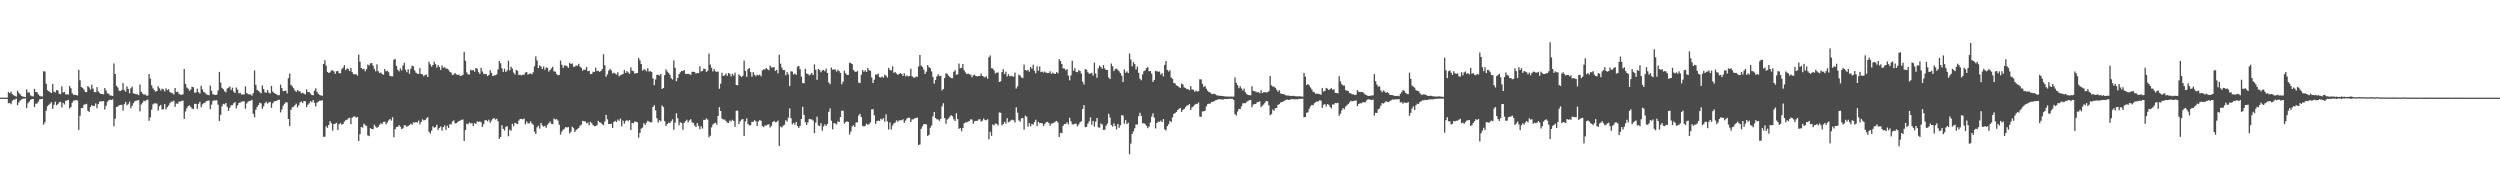 <?xml version="1.0" encoding="UTF-8"?>
<svg xmlns="http://www.w3.org/2000/svg" width="1920" height="150">
  <path d="M0 74.997h1v1.000H0zM1 74.996h1v1.000H1zM2 74.996h1v1.000H2zM3 74.996h1v1.000H3zM4 74.996h1v1.000H4zM5 74.997h1v1.000H5zM6 70.547h1v8.751H6zM7 71.615h1v7.460H7zM8 70.383h1v9.717H8zM9 72.313h1v5.037H9zM10 73.220h1v3.399H10zM11 73.586h1v2.867H11zM12 74.258h1v1.490H12zM13 69.687h1v11.041H13zM14 71.268h1v7.392H14zM15 72.458h1v4.800H15zM16 73.638h1v2.753H16zM17 74.139h1v1.712H17zM18 74.348h1v1.353H18zM19 74.546h1v1.012H19zM20 68.733h1v14.170H20zM21 71.042h1v8.284H21zM22 70.968h1v7.124H22zM23 73.194h1v3.435H23zM24 73.956h1v2.091H24zM25 74.035h1v1.922H25zM26 68.199h1v14.017H26zM27 70.631h1v9.034H27zM28 70.831h1v8.644H28zM29 72.434h1v5.644H29zM30 73.582h1v2.752H30zM31 74.046h1v1.976H31zM32 74.083h1v1.815H32zM33 54.790h1v40.959H33zM34 54.891h1v39.034H34zM35 64.232h1v20.774H35zM36 69.296h1v12.242H36zM37 70.038h1v10.429H37zM38 70.802h1v8.749H38zM39 71.448h1v7.060H39zM40 64.569h1v19.045H40zM41 70.411h1v10.052H41zM42 70.958h1v7.179H42zM43 69.191h1v11.591H43zM44 69.505h1v10.540H44zM45 72.004h1v6.520H45zM46 72.407h1v5.750H46zM47 66.371h1v16.198H47zM48 71.023h1v7.992H48zM49 70.599h1v9.644H49zM50 72.549h1v4.851H50zM51 72.343h1v4.743H51zM52 72.715h1v4.056H52zM53 66.044h1v17.267H53zM54 67.792h1v14.428H54zM55 71.694h1v7.175H55zM56 72.752h1v4.571H56zM57 72.822h1v4.374H57zM58 72.996h1v3.822H58zM59 73.395h1v3.789H59zM60 53.675h1v46.038H60zM61 61.647h1v27.286H61zM62 66.802h1v16.270H62zM63 67.462h1v15.323H63zM64 68.820h1v11.570H64zM65 70.609h1v9.558H65zM66 70.751h1v9.043H66zM67 66.114h1v18.918H67zM68 67.120h1v18.837H68zM69 68.749h1v13.426H69zM70 65.014h1v15.698H70zM71 68.055h1v13.529H71zM72 70.713h1v10.642H72zM73 70.825h1v8.566H73zM74 66.907h1v16.264H74zM75 70.183h1v9.726H75zM76 71.335h1v6.728H76zM77 72.148h1v5.561H77zM78 72.260h1v5.690H78zM79 72.460h1v5.122H79zM80 67.556h1v16.636H80zM81 69.503h1v11.775H81zM82 71.677h1v6.482H82zM83 71.982h1v5.100H83zM84 73.273h1v3.220H84zM85 73.364h1v3.417H85zM86 73.713h1v2.626H86zM87 48.706h1v48.311H87zM88 56.843h1v34.321H88zM89 65.848h1v16.343H89zM90 67.215h1v14.568H90zM91 69.643h1v11.258H91zM92 69.961h1v10.566H92zM93 69.161h1v11.387H93zM94 63.782h1v21.194H94zM95 69.311h1v10.734H95zM96 70.398h1v7.849H96zM97 66.239h1v14.651H97zM98 68.313h1v11.719H98zM99 71.617h1v6.391H99zM100 67.856h1v15.286H100zM101 66.498h1v14.776H101zM102 71.739h1v7.587H102zM103 71.989h1v5.846H103zM104 72.330h1v5.051H104zM105 72.389h1v4.740H105zM106 73.097h1v3.799H106zM107 64.922h1v20.623H107zM108 70.506h1v9.705H108zM109 71.821h1v7.091H109zM110 72.689h1v4.618H110zM111 72.463h1v5.298H111zM112 73.422h1v3.363H112zM113 73.389h1v3.071H113zM114 56.818h1v35.978H114zM115 60.384h1v29.712H115zM116 65.505h1v18.722H116zM117 67.835h1v12.328H117zM118 69.281h1v10.143H118zM119 70.358h1v9.015H119zM120 69.886h1v9.707H120zM121 66.225h1v18.714H121zM122 67.825h1v13.718H122zM123 69.528h1v11.027H123zM124 68.119h1v16.022H124zM125 68.596h1v15.261H125zM126 70.181h1v9.745H126zM127 67.781h1v16.138H127zM128 69.232h1v13.091H128zM129 68.509h1v12.604H129zM130 70.723h1v8.604H130zM131 71.240h1v6.858H131zM132 71.618h1v6.429H132zM133 72.566h1v4.798H133zM134 67.511h1v14.560H134zM135 70.712h1v8.808H135zM136 70.417h1v9.294H136zM137 71.975h1v6.040H137zM138 72.689h1v5.340H138zM139 72.770h1v4.681H139zM140 72.446h1v4.890H140zM141 52.961h1v38.359H141zM142 64.479h1v21.188H142zM143 67.162h1v15.944H143zM144 68.109h1v13.405H144zM145 69.760h1v11.083H145zM146 68.761h1v13.275H146zM147 66.602h1v16.728H147zM148 67.008h1v16.829H148zM149 71.146h1v8.645H149zM150 71.073h1v8.674H150zM151 68.039h1v15.497H151zM152 70.694h1v9.079H152zM153 71.872h1v6.335H153zM154 65.800h1v16.515H154zM155 68.613h1v11.579H155zM156 70.625h1v8.655H156zM157 71.190h1v7.689H157zM158 72.438h1v5.156H158zM159 72.857h1v4.575H159zM160 73.094h1v4.049H160zM161 65.692h1v18.146H161zM162 69.610h1v10.782H162zM163 72.302h1v5.182H163zM164 72.751h1v4.282H164zM165 72.941h1v4.276H165zM166 72.632h1v4.359H166zM167 69.408h1v10.958H167zM168 55.210h1v37.738H168zM169 63.382h1v24.845H169zM170 67.431h1v14.250H170zM171 68.474h1v11.301H171zM172 70.100h1v10.101H172zM173 70.926h1v8.158H173zM174 67.994h1v14.052H174zM175 67.320h1v17.897H175zM176 66.375h1v16.477H176zM177 69.085h1v11.819H177zM178 67.353h1v13.413H178zM179 70.330h1v8.891H179zM180 71.442h1v6.926H180zM181 67.151h1v16.162H181zM182 68.775h1v12.234H182zM183 71.697h1v7.381H183zM184 71.277h1v7.473H184zM185 72.639h1v5.441H185zM186 72.431h1v5.428H186zM187 72.596h1v5.151H187zM188 66.343h1v17.126H188zM189 71.413h1v8.058H189zM190 72.222h1v5.899H190zM191 72.539h1v4.979H191zM192 72.426h1v4.929H192zM193 73.467h1v3.245H193zM194 71.509h1v15.841H194zM195 54.107h1v35.939H195zM196 65.156h1v19.130H196zM197 69.192h1v12.979H197zM198 69.699h1v10.919H198zM199 70.825h1v8.051H199zM200 71.662h1v7.736H200zM201 65.603h1v17.887H201zM202 68.317h1v13.324H202zM203 70.857h1v8.372H203zM204 71.199h1v6.952H204zM205 69.116h1v10.453H205zM206 71.146h1v7.555H206zM207 71.829h1v6.336H207zM208 65.946h1v16.859H208zM209 70.364h1v9.019H209zM210 71.395h1v6.577H210zM211 71.990h1v5.617H211zM212 72.427h1v4.997H212zM213 73.145h1v3.592H213zM214 73.051h1v3.558H214zM215 64.973h1v21.344H215zM216 67.639h1v16.475H216zM217 70.048h1v11.149H217zM218 69.776h1v9.963H218zM219 69.521h1v9.013H219zM220 71.738h1v6.932H220zM221 60.047h1v31.352H221zM222 56.492h1v40.313H222zM223 65.187h1v19.118H223zM224 66.354h1v16.066H224zM225 67.733h1v14.250H225zM226 69.469h1v11.333H226zM227 70.584h1v9.048H227zM228 69.154h1v13.296H228zM229 70.026h1v10.827H229zM230 70.322h1v8.258H230zM231 71.710h1v6.289H231zM232 71.213h1v7.831H232zM233 71.884h1v5.723H233zM234 72.478h1v5.323H234zM235 68.679h1v13.614H235zM236 70.697h1v9.695H236zM237 70.727h1v8.638H237zM238 71.817h1v5.897H238zM239 73.013h1v5.513H239zM240 73.178h1v3.604H240zM241 69.595h1v9.341H241zM242 67.793h1v14.049H242zM243 70.435h1v8.489H243zM244 72.113h1v5.896H244zM245 72.879h1v4.424H245zM246 73.326h1v4.051H246zM247 73.506h1v3.446H247zM248 49.121h1v55.945H248zM249 46.211h1v58.780H249zM250 50.356h1v46.604H250zM251 55.267h1v42.907H251zM252 56.060h1v39.918H252zM253 55.527h1v37.500H253zM254 54.005h1v40.690H254zM255 54.041h1v46.282H255zM256 54.836h1v40.435H256zM257 56.617h1v38.341H257zM258 54.716h1v39.597H258zM259 54.468h1v45.386H259zM260 56.219h1v39.203H260zM261 56.285h1v38.217H261zM262 53.107h1v42.679H262zM263 51.902h1v43.347H263zM264 50.076h1v43.356H264zM265 53.861h1v38.521H265zM266 52.576h1v39.416H266zM267 52.811h1v38.096H267zM268 54.599h1v35.879H268zM269 52.205h1v43.139H269zM270 55.400h1v34.958H270zM271 56.869h1v32.658H271zM272 57.191h1v32.254H272zM273 56.858h1v33.546H273zM274 58.075h1v31.768H274zM275 41.958h1v66.404H275zM276 47.337h1v55.677H276zM277 52.203h1v45.218H277zM278 53.141h1v44.902H278zM279 52.808h1v42.148H279zM280 54.712h1v41.466H280zM281 53.162h1v43.491H281zM282 49.548h1v54.482H282zM283 50.278h1v54.293H283zM284 48.622h1v49.798H284zM285 48.460h1v50.615H285zM286 50.335h1v48.930H286zM287 52.935h1v42.872H287zM288 54.782h1v42.317H288zM289 49.393h1v48.821H289zM290 54.704h1v42.749H290zM291 56.180h1v39.703H291zM292 55.580h1v39.087H292zM293 56.889h1v38.449H293zM294 57.391h1v36.292H294zM295 52.939h1v40.548H295zM296 54.763h1v40.691H296zM297 54.308h1v39.785H297zM298 55.432h1v37.033H298zM299 58.187h1v33.219H299zM300 58.585h1v34.046H300zM301 58.646h1v31.343H301zM302 45.881h1v59.503H302zM303 45.277h1v53.890H303zM304 50.609h1v46.959H304zM305 53.538h1v43.804H305zM306 54.783h1v41.324H306zM307 52.510h1v44.821H307zM308 54.136h1v44.979H308zM309 50.319h1v48.261H309zM310 48.187h1v48.038H310zM311 53.443h1v42.844H311zM312 55.504h1v41.923H312zM313 53.254h1v43.449H313zM314 56.676h1v39.361H314zM315 52.826h1v42.218H315zM316 50.329h1v45.492H316zM317 50.985h1v43.019H317zM318 54.093h1v40.056H318zM319 55.837h1v37.842H319zM320 56.519h1v37.697H320zM321 56.825h1v35.819H321zM322 52.391h1v43.172H322zM323 56.845h1v36.856H323zM324 57.084h1v34.560H324zM325 58.588h1v33.863H325zM326 57.447h1v34.746H326zM327 57.290h1v33.641H327zM328 59.142h1v30.878H328zM329 47.397h1v53.840H329zM330 49.441h1v53.182H330zM331 51.190h1v49.137H331zM332 49.923h1v47.105H332zM333 47.371h1v50.724H333zM334 49.275h1v48.320H334zM335 51.944h1v43.830H335zM336 49.991h1v49.801H336zM337 51.388h1v46.806H337zM338 53.724h1v43.384H338zM339 50.256h1v50.102H339zM340 52.019h1v45.576H340zM341 51.627h1v44.695H341zM342 52.617h1v47.130H342zM343 52.723h1v43.766H343zM344 53.617h1v44.623H344zM345 55.135h1v40.292H345zM346 55.772h1v39.791H346zM347 57.590h1v35.763H347zM348 57.144h1v35.332H348zM349 56.002h1v38.791H349zM350 57.116h1v37.463H350zM351 57.551h1v36.242H351zM352 57.263h1v35.608H352zM353 58.437h1v34.174H353zM354 58.090h1v33.955H354zM355 57.522h1v34.225H355zM356 39.823h1v68.443H356zM357 46.688h1v53.131H357zM358 55.664h1v39.299H358zM359 57.107h1v38.266H359zM360 57.194h1v36.862H360zM361 53.648h1v41.135H361zM362 54.173h1v40.418H362zM363 53.783h1v43.102H363zM364 55.101h1v39.466H364zM365 52.157h1v43.079H365zM366 52.804h1v40.458H366zM367 55.374h1v38.228H367zM368 56.763h1v36.481H368zM369 52.054h1v41.845H369zM370 54.909h1v42.582H370zM371 56.686h1v38.623H371zM372 56.934h1v35.413H372zM373 56.930h1v35.424H373zM374 58.375h1v34.802H374zM375 57.537h1v34.392H375zM376 53.853h1v40.531H376zM377 56.030h1v36.582H377zM378 58.408h1v32.844H378zM379 57.897h1v32.786H379zM380 57.776h1v34.066H380zM381 57.119h1v34.116H381zM382 53.297h1v39.895H382zM383 46.917h1v59.623H383zM384 48.648h1v56.525H384zM385 52.500h1v43.699H385zM386 55.172h1v43.772H386zM387 52.765h1v47.479H387zM388 55.371h1v42.085H388zM389 54.178h1v42.691H389zM390 46.661h1v57.969H390zM391 54.005h1v45.584H391zM392 51.203h1v49.221H392zM393 52.635h1v42.420H393zM394 55.779h1v41.163H394zM395 57.262h1v37.030H395zM396 53.737h1v41.122H396zM397 54.363h1v40.905H397zM398 57.567h1v35.007H398zM399 57.377h1v34.028H399zM400 57.921h1v33.427H400zM401 57.357h1v34.331H401zM402 57.402h1v33.606H402zM403 55.791h1v39.700H403zM404 55.289h1v38.031H404zM405 57.295h1v37.463H405zM406 56.698h1v38.036H406zM407 56.417h1v36.797H407zM408 57.049h1v37.707H408zM409 55.476h1v40.358H409zM410 50.965h1v50.148H410zM411 43.340h1v59.568H411zM412 46.488h1v51.278H412zM413 52.271h1v44.307H413zM414 50.225h1v48.543H414zM415 51.073h1v43.292H415zM416 53.025h1v43.280H416zM417 51.075h1v46.134H417zM418 53.559h1v43.120H418zM419 51.738h1v46.439H419zM420 52.142h1v43.630H420zM421 54.989h1v39.702H421zM422 53.827h1v39.482H422zM423 52.464h1v42.611H423zM424 51.244h1v44.128H424zM425 54.810h1v36.181H425zM426 55.015h1v36.827H426zM427 56.875h1v34.598H427zM428 57.824h1v34.753H428zM429 57.571h1v38.215H429zM430 46.544h1v56.841H430zM431 49.722h1v51.338H431zM432 52.183h1v47.500H432zM433 50.202h1v48.633H433zM434 50.367h1v47.221H434zM435 50.853h1v47.096H435zM436 52.060h1v45.532H436zM437 48.301h1v54.087H437zM438 49.217h1v51.929H438zM439 48.673h1v48.607H439zM440 51.307h1v47.141H440zM441 51.111h1v50.264H441zM442 50.253h1v49.683H442zM443 50.560h1v48.436H443zM444 49.023h1v49.209H444zM445 51.224h1v45.268H445zM446 52.065h1v43.732H446zM447 54.270h1v38.571H447zM448 53.401h1v39.757H448zM449 53.617h1v39.603H449zM450 51.366h1v43.343H450zM451 54.672h1v39.433H451zM452 54.396h1v41.790H452zM453 56.923h1v36.618H453zM454 56.706h1v37.989H454zM455 55.088h1v41.002H455zM456 55.363h1v41.497H456zM457 51.959h1v44.892H457zM458 54.562h1v41.584H458zM459 54.355h1v38.414H459zM460 55.251h1v38.712H460zM461 54.480h1v39.791H461zM462 53.152h1v42.250H462zM463 41.640h1v54.499H463zM464 50.143h1v43.149H464zM465 58.877h1v29.349H465zM466 57.163h1v34.494H466zM467 54.227h1v41.010H467zM468 52.915h1v42.373H468zM469 54.062h1v40.990H469zM470 56.379h1v41.891H470zM471 55.861h1v37.793H471zM472 56.509h1v36.328H472zM473 57.237h1v36.483H473zM474 55.516h1v36.346H474zM475 58.584h1v34.231H475zM476 57.779h1v33.320H476zM477 57.287h1v39.786H477zM478 56.778h1v35.850H478zM479 53.822h1v41.190H479zM480 56.000h1v37.096H480zM481 54.566h1v37.518H481zM482 55.660h1v37.516H482zM483 56.731h1v35.424H483zM484 51.717h1v48.102H484zM485 54.222h1v40.125H485zM486 54.696h1v39.984H486zM487 56.504h1v36.818H487zM488 56.194h1v37.233H488zM489 56.066h1v37.865H489zM490 44.515h1v61.210H490zM491 46.317h1v55.708H491zM492 49.136h1v49.642H492zM493 54.253h1v43.742H493zM494 53.206h1v41.395H494zM495 53.556h1v42.375H495zM496 54.783h1v39.496H496zM497 52.355h1v40.434H497zM498 54.921h1v38.501H498zM499 54.623h1v39.280H499zM500 55.343h1v38.544H500zM501 60.226h1v21.947H501zM502 65.377h1v15.430H502zM503 61.040h1v23.714H503zM504 57.550h1v33.288H504zM505 57.379h1v36.658H505zM506 58.057h1v34.241H506zM507 56.747h1v36.449H507zM508 68.277h1v12.741H508zM509 67.566h1v14.647H509zM510 57.680h1v35.393H510zM511 53.244h1v43.449H511zM512 54.950h1v40.358H512zM513 55.912h1v38.269H513zM514 57.362h1v37.158H514zM515 60.046h1v33.072H515zM516 61.064h1v30.596H516zM517 46.325h1v53.337H517zM518 52.065h1v42.205H518zM519 62.354h1v24.661H519zM520 59.949h1v30.863H520zM521 56.909h1v39.319H521zM522 55.477h1v38.353H522zM523 54.384h1v40.034H523zM524 54.627h1v45.051H524zM525 53.776h1v40.529H525zM526 56.663h1v36.474H526zM527 56.807h1v35.166H527zM528 56.636h1v37.398H528zM529 56.974h1v35.519H529zM530 57.481h1v34.052H530zM531 55.128h1v38.835H531zM532 55.129h1v39.287H532zM533 55.226h1v41.055H533zM534 56.521h1v41.041H534zM535 56.080h1v38.472H535zM536 56.219h1v40.406H536zM537 50.882h1v48.375H537zM538 54.836h1v42.160H538zM539 54.476h1v44.251H539zM540 52.625h1v39.457H540zM541 52.972h1v39.129H541zM542 55.181h1v35.732H542zM543 54.357h1v37.466H543zM544 41.175h1v64.235H544zM545 49.625h1v54.545H545zM546 52.048h1v45.803H546zM547 54.830h1v40.849H547zM548 53.068h1v41.701H548zM549 54.785h1v39.472H549zM550 55.208h1v40.466H550zM551 54.933h1v34.133H551zM552 68.146h1v14.137H552zM553 64.326h1v20.912H553zM554 55.867h1v35.204H554zM555 58.321h1v33.482H555zM556 57.905h1v33.970H556zM557 56.550h1v36.276H557zM558 58.252h1v35.967H558zM559 56.084h1v38.316H559zM560 56.649h1v35.847H560zM561 58.740h1v34.626H561zM562 56.694h1v35.326H562zM563 58.055h1v34.919H563zM564 55.825h1v41.561H564zM565 65.283h1v19.737H565zM566 65.480h1v19.445H566zM567 57.163h1v38.006H567zM568 58.203h1v34.966H568zM569 59.204h1v32.683H569zM570 58.176h1v33.286H570zM571 46.561h1v57.929H571zM572 54.417h1v38.878H572zM573 59.002h1v31.947H573zM574 53.154h1v42.152H574zM575 52.264h1v44.170H575zM576 55.413h1v40.645H576zM577 58.904h1v34.707H577zM578 55.365h1v38.255H578zM579 57.451h1v34.883H579zM580 58.567h1v34.642H580zM581 57.389h1v39.359H581zM582 57.869h1v35.398H582zM583 57.276h1v34.988H583zM584 58.620h1v34.084H584zM585 54.050h1v42.791H585zM586 53.314h1v44.301H586zM587 53.426h1v42.881H587zM588 52.247h1v44.186H588zM589 53.198h1v42.525H589zM590 53.930h1v41.527H590zM591 50.393h1v47.557H591zM592 51.835h1v44.808H592zM593 51.743h1v41.987H593zM594 51.537h1v41.297H594zM595 54.427h1v39.559H595zM596 53.586h1v40.042H596zM597 56.353h1v36.261H597zM598 42.110h1v69.963H598zM599 48.857h1v48.307H599zM600 51.897h1v46.034H600zM601 53.763h1v42.745H601zM602 53.831h1v41.945H602zM603 57.856h1v34.463H603zM604 55.398h1v38.013H604zM605 57.149h1v33.236H605zM606 66.162h1v17.096H606zM607 54.741h1v36.021H607zM608 54.987h1v40.536H608zM609 57.198h1v37.187H609zM610 56.399h1v39.284H610zM611 57.479h1v36.183H611zM612 51.144h1v45.719H612zM613 50.679h1v47.687H613zM614 53.219h1v43.458H614zM615 58.905h1v32.430H615zM616 63.813h1v18.215H616zM617 64.022h1v24.184H617zM618 52.771h1v41.003H618zM619 56.488h1v39.466H619zM620 56.757h1v37.235H620zM621 57.956h1v33.372H621zM622 57.116h1v34.437H622zM623 56.066h1v35.661H623zM624 57.688h1v34.931H624zM625 49.462h1v52.783H625zM626 53.611h1v40.592H626zM627 61.296h1v28.297H627zM628 52.931h1v43.384H628zM629 53.833h1v43.040H629zM630 55.507h1v39.119H630zM631 54.042h1v46.372H631zM632 53.733h1v43.318H632zM633 54.709h1v40.769H633zM634 52.697h1v44.019H634zM635 56.020h1v39.111H635zM636 63.261h1v22.653H636zM637 64.651h1v18.621H637zM638 51.925h1v40.799H638zM639 53.502h1v45.838H639zM640 53.270h1v41.224H640zM641 53.411h1v41.473H641zM642 54.984h1v40.596H642zM643 53.557h1v39.660H643zM644 54.627h1v39.049H644zM645 55.940h1v33.902H645zM646 64.769h1v20.202H646zM647 62.742h1v22.341H647zM648 54.285h1v40.659H648zM649 56.324h1v37.408H649zM650 57.567h1v35.583H650zM651 57.570h1v36.073H651zM652 48.104h1v55.213H652zM653 48.530h1v52.461H653zM654 49.213h1v47.820H654zM655 53.780h1v42.389H655zM656 54.954h1v42.579H656zM657 55.276h1v38.851H657zM658 54.352h1v39.582H658zM659 63.447h1v25.305H659zM660 63.830h1v23.639H660zM661 57.381h1v32.585H661zM662 53.753h1v42.841H662zM663 55.148h1v42.070H663zM664 53.939h1v42.689H664zM665 55.283h1v39.670H665zM666 52.194h1v43.543H666zM667 53.844h1v41.617H667zM668 54.418h1v39.642H668zM669 59.511h1v24.512H669zM670 63.746h1v20.061H670zM671 61.210h1v27.360H671zM672 57.210h1v37.925H672zM673 57.319h1v35.685H673zM674 56.589h1v35.989H674zM675 59.225h1v33.756H675zM676 59.530h1v31.645H676zM677 58.762h1v33.094H677zM678 59.614h1v31.123H678zM679 57.339h1v36.161H679zM680 58.162h1v29.714H680zM681 59.563h1v33.602H681zM682 52.064h1v47.442H682zM683 53.661h1v40.334H683zM684 54.124h1v45.318H684zM685 50.909h1v45.475H685zM686 55.920h1v38.799H686zM687 55.231h1v38.989H687zM688 56.475h1v35.921H688zM689 57.400h1v36.123H689zM690 56.905h1v35.557H690zM691 56.018h1v36.321H691zM692 56.817h1v35.533H692zM693 58.332h1v33.270H693zM694 56.330h1v38.024H694zM695 58.688h1v33.901H695zM696 57.787h1v33.249H696zM697 58.803h1v31.612H697zM698 58.363h1v32.098H698zM699 52.807h1v40.890H699zM700 58.544h1v33.170H700zM701 59.434h1v32.220H701zM702 59.644h1v31.306H702zM703 58.810h1v31.799H703zM704 58.970h1v31.338H704zM705 51.028h1v60.357H705zM706 42.192h1v68.693H706zM707 50.366h1v48.550H707zM708 51.413h1v45.591H708zM709 53.525h1v41.736H709zM710 56.762h1v38.449H710zM711 55.011h1v40.631H711zM712 50.028h1v54.439H712zM713 51.590h1v51.963H713zM714 52.360h1v45.695H714zM715 54.846h1v41.501H715zM716 59.193h1v30.181H716zM717 64.271h1v21.747H717zM718 61.381h1v29.257H718zM719 58.731h1v32.939H719zM720 57.027h1v34.746H720zM721 58.396h1v34.372H721zM722 58.107h1v33.111H722zM723 69.428h1v12.286H723zM724 68.354h1v10.943H724zM725 59.935h1v30.805H725zM726 56.333h1v38.740H726zM727 56.754h1v35.053H727zM728 58.075h1v32.885H728zM729 59.155h1v30.444H729zM730 60.018h1v28.402H730zM731 60.065h1v29.280H731zM732 55.157h1v36.427H732zM733 53.890h1v39.044H733zM734 57.337h1v29.611H734zM735 57.195h1v34.299H735zM736 48.771h1v50.157H736zM737 52.380h1v46.012H737zM738 52.143h1v48.661H738zM739 49.155h1v49.158H739zM740 53.950h1v40.830H740zM741 55.581h1v38.414H741zM742 56.927h1v37.089H742zM743 56.457h1v36.974H743zM744 57.029h1v35.848H744zM745 57.389h1v34.282H745zM746 59.300h1v32.558H746zM747 57.875h1v37.183H747zM748 57.349h1v35.844H748zM749 58.387h1v34.340H749zM750 58.743h1v34.206H750zM751 58.328h1v33.479H751zM752 58.317h1v33.232H752zM753 56.447h1v36.967H753zM754 58.371h1v34.344H754zM755 58.875h1v32.158H755zM756 59.451h1v32.806H756zM757 58.555h1v33.820H757zM758 60.356h1v31.201H758zM759 44.014h1v63.006H759zM760 42.610h1v58.591H760zM761 52.352h1v51.930H761zM762 52.561h1v43.020H762zM763 54.136h1v42.056H763zM764 56.437h1v38.436H764zM765 55.695h1v39.483H765zM766 55.698h1v40.665H766zM767 62.992h1v23.357H767zM768 62.505h1v24.057H768zM769 55.356h1v40.854H769zM770 53.137h1v42.060H770zM771 56.838h1v36.715H771zM772 55.028h1v39.878H772zM773 58.708h1v32.050H773zM774 57.056h1v36.848H774zM775 58.547h1v34.807H775zM776 58.216h1v34.187H776zM777 58.645h1v33.240H777zM778 58.754h1v33.617H778zM779 55.698h1v38.357H779zM780 67.933h1v14.510H780zM781 66.286h1v20.284H781zM782 57.358h1v35.108H782zM783 58.046h1v35.364H783zM784 59.488h1v31.330H784zM785 59.966h1v30.704H785zM786 49.589h1v50.014H786zM787 53.770h1v35.040H787zM788 54.259h1v35.403H788zM789 53.678h1v43.666H789zM790 55.096h1v39.452H790zM791 51.418h1v45.664H791zM792 52.721h1v42.423H792zM793 49.706h1v46.053H793zM794 54.376h1v39.441H794zM795 56.246h1v35.700H795zM796 50.915h1v45.932H796zM797 54.250h1v39.318H797zM798 51.045h1v43.577H798zM799 55.404h1v39.069H799zM800 55.045h1v39.713H800zM801 55.694h1v41.009H801zM802 54.942h1v40.131H802zM803 55.810h1v38.038H803zM804 56.148h1v37.429H804zM805 55.999h1v38.491H805zM806 54.712h1v41.972H806zM807 56.725h1v38.186H807zM808 55.731h1v39.051H808zM809 56.574h1v37.572H809zM810 56.856h1v36.562H810zM811 55.403h1v37.497H811zM812 56.256h1v37.796H812zM813 45.444h1v59.702H813zM814 46.924h1v55.060H814zM815 49.145h1v53.212H815zM816 52.510h1v44.110H816zM817 52.564h1v42.655H817zM818 54.002h1v41.155H818zM819 53.066h1v40.856H819zM820 58.076h1v37.476H820zM821 61.620h1v28.846H821zM822 57.895h1v35.273H822zM823 46.622h1v48.940H823zM824 54.303h1v41.285H824zM825 52.312h1v42.751H825zM826 55.214h1v39.765H826zM827 55.389h1v41.673H827zM828 53.928h1v41.663H828zM829 54.502h1v39.394H829zM830 56.531h1v36.625H830zM831 62.730h1v20.942H831zM832 64.929h1v15.791H832zM833 53.046h1v44.638H833zM834 53.611h1v43.869H834zM835 55.434h1v39.495H835zM836 56.641h1v36.612H836zM837 56.472h1v33.618H837zM838 55.907h1v39.913H838zM839 58.011h1v34.844H839zM840 48.024h1v49.202H840zM841 56.458h1v36.994H841zM842 59.694h1v30.931H842zM843 52.513h1v45.254H843zM844 50.343h1v47.772H844zM845 51.460h1v43.381H845zM846 52.766h1v42.831H846zM847 49.982h1v49.818H847zM848 52.539h1v47.074H848zM849 53.776h1v42.786H849zM850 53.705h1v41.200H850zM851 59.518h1v27.893H851zM852 60.744h1v29.504H852zM853 48.804h1v47.321H853zM854 50.913h1v46.239H854zM855 54.585h1v40.181H855zM856 53.022h1v43.684H856zM857 52.669h1v46.727H857zM858 53.652h1v41.583H858zM859 54.773h1v43.376H859zM860 56.188h1v40.008H860zM861 58.124h1v30.303H861zM862 63.040h1v25.709H862zM863 53.361h1v41.623H863zM864 55.848h1v36.408H864zM865 54.833h1v40.522H865zM866 56.140h1v38.111H866zM867 41.084h1v77.413H867zM868 45.693h1v64.582H868zM869 50.906h1v51.966H869zM870 47.692h1v53.262H870zM871 49.221h1v49.272H871zM872 53.345h1v42.171H872zM873 51.120h1v44.568H873zM874 55.930h1v33.291H874zM875 60.439h1v26.135H875zM876 61.577h1v27.409H876zM877 57.140h1v37.695H877zM878 54.705h1v39.864H878zM879 54.064h1v41.271H879zM880 52.305h1v44.302H880zM881 51.556h1v46.916H881zM882 54.751h1v42.405H882zM883 54.504h1v39.626H883zM884 56.560h1v32.967H884zM885 62.907h1v24.143H885zM886 61.388h1v28.987H886zM887 54.448h1v44.189H887zM888 54.749h1v39.736H888zM889 55.073h1v38.310H889zM890 54.937h1v38.607H890zM891 57.215h1v35.454H891zM892 56.289h1v37.532H892zM893 58.674h1v32.791H893zM894 49.831h1v49.445H894zM895 46.824h1v53.349H895zM896 53.706h1v43.146H896zM897 54.862h1v40.564H897zM898 53.909h1v38.960H898zM899 59.553h1v34.248H899zM900 60.562h1v29.644H900zM901 63.627h1v23.856H901zM902 64.093h1v22.772H902zM903 65.585h1v20.456H903zM904 66.026h1v18.456H904zM905 66.954h1v16.670H905zM906 67.482h1v15.414H906zM907 64.132h1v21.810H907zM908 64.881h1v19.458H908zM909 67.138h1v16.605H909zM910 67.564h1v14.710H910zM911 68.459h1v12.760H911zM912 68.425h1v12.308H912zM913 69.270h1v10.681H913zM914 66.109h1v18.315H914zM915 68.732h1v13.772H915zM916 68.817h1v12.898H916zM917 70.384h1v10.132H917zM918 69.587h1v10.174H918zM919 70.356h1v9.364H919zM920 69.979h1v8.670H920zM921 60.871h1v28.620H921zM922 61.047h1v28.744H922zM923 64.360h1v21.253H923zM924 66.821h1v18.624H924zM925 65.948h1v19.153H925zM926 68.125h1v13.629H926zM927 69.643h1v10.324H927zM928 70.718h1v8.925H928zM929 71.057h1v8.457H929zM930 72.019h1v6.252H930zM931 72.286h1v5.986H931zM932 71.862h1v5.791H932zM933 72.452h1v4.617H933zM934 73.272h1v3.514H934zM935 73.281h1v2.993H935zM936 73.646h1v2.577H936zM937 73.650h1v2.655H937zM938 73.700h1v2.617H938zM939 73.838h1v2.669H939zM940 74.000h1v2.006H940zM941 74.131h1v1.929H941zM942 74.163h1v1.815H942zM943 74.132h1v1.922H943zM944 74.186h1v1.518H944zM945 74.148h1v1.761H945zM946 74.219h1v1.592H946zM947 74.164h1v2.589H947zM948 59.514h1v28.213H948zM949 63.600h1v25.052H949zM950 65.502h1v20.143H950zM951 67.813h1v15.794H951zM952 66.206h1v17.613H952zM953 67.895h1v13.821H953zM954 69.529h1v9.951H954zM955 67.997h1v11.206H955zM956 70.835h1v8.412H956zM957 72.223h1v5.999H957zM958 72.959h1v4.537H958zM959 73.080h1v3.942H959zM960 73.227h1v3.510H960zM961 66.305h1v16.080H961zM962 69.767h1v10.578H962zM963 69.990h1v9.955H963zM964 70.382h1v9.441H964zM965 70.972h1v7.542H965zM966 70.701h1v7.641H966zM967 71.655h1v6.117H967zM968 69.373h1v12.971H968zM969 71.538h1v9.634H969zM970 70.820h1v9.441H970zM971 70.833h1v7.998H971zM972 71.033h1v6.530H972zM973 70.808h1v7.020H973zM974 70.088h1v10.854H974zM975 58.386h1v30.160H975zM976 65.540h1v22.136H976zM977 66.422h1v17.752H977zM978 66.549h1v18.566H978zM979 67.499h1v15.587H979zM980 68.932h1v13.937H980zM981 70.463h1v10.149H981zM982 69.283h1v10.679H982zM983 71.706h1v7.062H983zM984 72.127h1v6.237H984zM985 72.318h1v5.675H985zM986 72.573h1v4.855H986zM987 73.189h1v3.510H987zM988 73.351h1v3.042H988zM989 73.355h1v3.444H989zM990 73.574h1v2.944H990zM991 73.784h1v2.564H991zM992 73.677h1v2.373H992zM993 73.591h1v2.625H993zM994 73.823h1v2.540H994zM995 73.997h1v2.118H995zM996 73.986h1v2.362H996zM997 73.992h1v1.986H997zM998 73.921h1v2.026H998zM999 74.151h1v1.661H999zM1000 74.234h1v1.561H1000zM1001 56.025h1v34.062H1001zM1002 58.847h1v31.023H1002zM1003 65.322h1v21.238H1003zM1004 64.404h1v21.882H1004zM1005 65.611h1v17.933H1005zM1006 67.201h1v14.532H1006zM1007 68.656h1v11.933H1007zM1008 70.510h1v10.330H1008zM1009 70.904h1v8.386H1009zM1010 72.215h1v6.201H1010zM1011 71.773h1v6.131H1011zM1012 72.109h1v5.775H1012zM1013 72.258h1v4.792H1013zM1014 72.790h1v4.490H1014zM1015 67.629h1v15.207H1015zM1016 70.299h1v10.213H1016zM1017 69.788h1v10.131H1017zM1018 67.465h1v14.391H1018zM1019 68.085h1v11.885H1019zM1020 69.146h1v11.274H1020zM1021 68.505h1v13.577H1021zM1022 67.624h1v15.675H1022zM1023 68.921h1v11.286H1023zM1024 68.599h1v11.697H1024zM1025 71.263h1v7.842H1025zM1026 71.407h1v7.875H1026zM1027 71.732h1v7.269H1027zM1028 58.501h1v30.411H1028zM1029 62.516h1v24.763H1029zM1030 64.681h1v20.075H1030zM1031 65.614h1v17.383H1031zM1032 65.706h1v18.142H1032zM1033 69.299h1v12.538H1033zM1034 69.508h1v11.326H1034zM1035 69.935h1v9.894H1035zM1036 71.475h1v7.131H1036zM1037 71.717h1v5.763H1037zM1038 72.446h1v5.357H1038zM1039 72.469h1v5.084H1039zM1040 73.033h1v4.289H1040zM1041 72.706h1v4.396H1041zM1042 69.220h1v12.204H1042zM1043 70.387h1v9.477H1043zM1044 70.747h1v8.535H1044zM1045 70.609h1v8.818H1045zM1046 70.713h1v7.850H1046zM1047 71.579h1v6.988H1047zM1048 72.623h1v5.895H1048zM1049 73.034h1v4.156H1049zM1050 73.605h1v2.664H1050zM1051 73.659h1v2.648H1051zM1052 73.518h1v3.013H1052zM1053 73.315h1v3.560H1053zM1054 73.235h1v3.277H1054zM1055 56.943h1v31.863H1055zM1056 62.324h1v24.294H1056zM1057 64.944h1v21.807H1057zM1058 66.560h1v17.381H1058zM1059 66.184h1v17.095H1059zM1060 69.399h1v11.721H1060zM1061 70.883h1v8.247H1061zM1062 69.544h1v9.950H1062zM1063 70.315h1v8.436H1063zM1064 71.349h1v6.444H1064zM1065 70.690h1v7.558H1065zM1066 71.663h1v6.786H1066zM1067 72.965h1v4.534H1067zM1068 72.946h1v4.022H1068zM1069 73.031h1v3.345H1069zM1070 73.471h1v3.054H1070zM1071 73.678h1v2.569H1071zM1072 73.738h1v2.605H1072zM1073 73.513h1v2.798H1073zM1074 73.944h1v2.153H1074zM1075 72.032h1v6.631H1075zM1076 70.798h1v7.733H1076zM1077 69.237h1v10.401H1077zM1078 69.719h1v8.923H1078zM1079 71.283h1v7.709H1079zM1080 72.024h1v7.042H1080zM1081 72.360h1v6.063H1081zM1082 55.739h1v33.200H1082zM1083 60.575h1v26.085H1083zM1084 65.733h1v17.611H1084zM1085 66.559h1v15.168H1085zM1086 67.326h1v17.179H1086zM1087 69.290h1v11.496H1087zM1088 69.738h1v9.942H1088zM1089 69.977h1v9.934H1089zM1090 71.548h1v6.851H1090zM1091 72.638h1v5.018H1091zM1092 72.816h1v4.167H1092zM1093 72.348h1v4.776H1093zM1094 72.710h1v3.952H1094zM1095 73.103h1v3.753H1095zM1096 73.602h1v3.153H1096zM1097 73.643h1v2.598H1097zM1098 73.567h1v2.848H1098zM1099 73.576h1v2.647H1099zM1100 73.938h1v2.461H1100zM1101 74.044h1v2.017H1101zM1102 74.157h1v1.738H1102zM1103 74.132h1v1.737H1103zM1104 74.025h1v1.809H1104zM1105 73.973h1v1.794H1105zM1106 74.144h1v1.590H1106zM1107 74.337h1v1.491H1107zM1108 74.348h1v1.278H1108zM1109 44.294h1v57.611H1109zM1110 54.049h1v38.265H1110zM1111 60.011h1v30.023H1111zM1112 54.739h1v38.414H1112zM1113 53.991h1v39.236H1113zM1114 55.788h1v39.843H1114zM1115 57.601h1v37.523H1115zM1116 54.749h1v38.180H1116zM1117 56.374h1v36.867H1117zM1118 56.657h1v36.074H1118zM1119 56.350h1v36.283H1119zM1120 58.727h1v33.203H1120zM1121 58.821h1v32.372H1121zM1122 55.435h1v39.197H1122zM1123 57.850h1v36.297H1123zM1124 55.615h1v39.521H1124zM1125 54.915h1v38.895H1125zM1126 56.705h1v35.839H1126zM1127 56.157h1v36.278H1127zM1128 57.087h1v35.005H1128zM1129 52.112h1v44.507H1129zM1130 56.567h1v39.638H1130zM1131 56.114h1v38.302H1131zM1132 57.451h1v35.670H1132zM1133 57.772h1v33.698H1133zM1134 56.759h1v35.416H1134zM1135 57.258h1v34.085H1135zM1136 40.369h1v68.289H1136zM1137 43.723h1v58.627H1137zM1138 51.591h1v48.754H1138zM1139 54.636h1v43.462H1139zM1140 51.648h1v48.129H1140zM1141 56.131h1v37.733H1141zM1142 53.679h1v40.294H1142zM1143 54.022h1v40.289H1143zM1144 55.519h1v37.802H1144zM1145 57.682h1v34.898H1145zM1146 57.649h1v35.460H1146zM1147 65.426h1v17.895H1147zM1148 67.182h1v14.974H1148zM1149 58.398h1v30.749H1149zM1150 57.509h1v33.942H1150zM1151 56.659h1v36.213H1151zM1152 59.317h1v31.428H1152zM1153 64.793h1v15.160H1153zM1154 69.865h1v10.016H1154zM1155 59.164h1v30.426H1155zM1156 55.613h1v37.230H1156zM1157 57.648h1v34.988H1157zM1158 58.087h1v31.933H1158zM1159 59.959h1v29.688H1159zM1160 60.026h1v29.487H1160zM1161 60.872h1v27.963H1161zM1162 60.531h1v30.038H1162zM1163 52.416h1v43.599H1163zM1164 54.628h1v40.191H1164zM1165 59.914h1v33.488H1165zM1166 51.583h1v43.933H1166zM1167 53.741h1v46.275H1167zM1168 52.369h1v43.855H1168zM1169 55.955h1v38.727H1169zM1170 54.518h1v41.240H1170zM1171 55.026h1v39.038H1171zM1172 55.497h1v37.406H1172zM1173 57.145h1v36.897H1173zM1174 55.690h1v35.179H1174zM1175 57.872h1v34.015H1175zM1176 56.116h1v35.417H1176zM1177 54.990h1v40.063H1177zM1178 55.139h1v39.120H1178zM1179 55.752h1v38.874H1179zM1180 55.734h1v38.549H1180zM1181 55.121h1v37.824H1181zM1182 58.142h1v35.950H1182zM1183 55.012h1v43.636H1183zM1184 56.274h1v40.641H1184zM1185 56.833h1v36.505H1185zM1186 56.893h1v35.380H1186zM1187 56.204h1v35.423H1187zM1188 56.226h1v36.490H1188zM1189 54.755h1v41.032H1189zM1190 32.454h1v74.348H1190zM1191 44.078h1v54.949H1191zM1192 53.037h1v43.618H1192zM1193 55.974h1v39.988H1193zM1194 54.796h1v40.159H1194zM1195 55.462h1v42.848H1195zM1196 55.561h1v38.150H1196zM1197 65.372h1v18.053H1197zM1198 65.987h1v15.749H1198zM1199 56.459h1v38.153H1199zM1200 55.509h1v38.242H1200zM1201 56.951h1v37.074H1201zM1202 57.948h1v36.585H1202zM1203 57.624h1v33.749H1203zM1204 57.538h1v34.463H1204zM1205 58.683h1v32.933H1205zM1206 57.829h1v34.173H1206zM1207 60.218h1v29.342H1207zM1208 59.927h1v29.928H1208zM1209 60.370h1v29.605H1209zM1210 60.678h1v29.416H1210zM1211 66.334h1v15.554H1211zM1212 57.561h1v34.570H1212zM1213 57.481h1v33.793H1213zM1214 59.978h1v30.726H1214zM1215 58.845h1v31.670H1215zM1216 49.663h1v60.527H1216zM1217 44.734h1v60.001H1217zM1218 57.088h1v36.053H1218zM1219 56.123h1v36.390H1219zM1220 57.273h1v35.919H1220zM1221 55.405h1v39.019H1221zM1222 55.480h1v39.760H1222zM1223 54.622h1v41.477H1223zM1224 57.272h1v37.392H1224zM1225 58.399h1v33.085H1225zM1226 58.582h1v38.352H1226zM1227 56.131h1v41.313H1227zM1228 56.659h1v38.241H1228zM1229 59.356h1v34.826H1229zM1230 54.840h1v38.315H1230zM1231 53.843h1v40.787H1231zM1232 51.545h1v44.722H1232zM1233 54.420h1v41.411H1233zM1234 55.037h1v39.757H1234zM1235 54.564h1v39.677H1235zM1236 51.847h1v45.008H1236zM1237 53.550h1v46.930H1237zM1238 53.344h1v43.295H1238zM1239 52.122h1v43.542H1239zM1240 51.595h1v42.423H1240zM1241 56.521h1v37.538H1241zM1242 56.114h1v38.771H1242zM1243 47.469h1v56.311H1243zM1244 43.421h1v57.851H1244zM1245 47.534h1v50.075H1245zM1246 52.592h1v46.901H1246zM1247 51.654h1v45.626H1247zM1248 54.560h1v40.230H1248zM1249 56.078h1v35.910H1249zM1250 56.718h1v37.238H1250zM1251 66.822h1v18.311H1251zM1252 60.758h1v23.197H1252zM1253 53.119h1v42.290H1253zM1254 55.171h1v38.901H1254zM1255 56.094h1v37.089H1255zM1256 59.059h1v33.444H1256zM1257 53.810h1v42.554H1257zM1258 54.426h1v41.673H1258zM1259 50.184h1v46.721H1259zM1260 58.396h1v33.217H1260zM1261 65.176h1v17.547H1261zM1262 66.768h1v16.700H1262zM1263 56.952h1v31.791H1263zM1264 51.570h1v44.025H1264zM1265 54.736h1v41.150H1265zM1266 57.277h1v37.460H1266zM1267 56.169h1v36.047H1267zM1268 58.397h1v34.382H1268zM1269 59.303h1v32.443H1269zM1270 37.778h1v61.157H1270zM1271 43.977h1v56.139H1271zM1272 58.945h1v32.173H1272zM1273 50.350h1v42.615H1273zM1274 52.976h1v46.553H1274zM1275 53.623h1v42.159H1275zM1276 53.094h1v41.437H1276zM1277 54.955h1v41.641H1277zM1278 54.603h1v42.337H1278zM1279 54.861h1v41.038H1279zM1280 56.254h1v39.686H1280zM1281 60.448h1v24.865H1281zM1282 60.057h1v24.958H1282zM1283 59.928h1v32.630H1283zM1284 52.096h1v43.889H1284zM1285 55.721h1v37.574H1285zM1286 56.348h1v37.918H1286zM1287 55.537h1v40.980H1287zM1288 56.517h1v39.718H1288zM1289 54.804h1v40.995H1289zM1290 56.481h1v38.258H1290zM1291 64.032h1v22.022H1291zM1292 61.146h1v23.821H1292zM1293 53.939h1v41.025H1293zM1294 53.677h1v42.362H1294zM1295 57.205h1v35.952H1295zM1296 57.591h1v35.027H1296zM1297 39.451h1v65.003H1297zM1298 44.729h1v56.000H1298zM1299 47.856h1v47.510H1299zM1300 50.664h1v45.935H1300zM1301 49.822h1v45.950H1301zM1302 50.191h1v45.430H1302zM1303 54.446h1v40.386H1303zM1304 56.673h1v36.158H1304zM1305 57.295h1v27.975H1305zM1306 65.965h1v16.491H1306zM1307 56.569h1v39.593H1307zM1308 54.436h1v40.737H1308zM1309 56.092h1v37.498H1309zM1310 55.106h1v38.563H1310zM1311 54.909h1v43.537H1311zM1312 54.140h1v39.354H1312zM1313 56.125h1v36.006H1313zM1314 54.172h1v39.375H1314zM1315 62.571h1v22.839H1315zM1316 64.169h1v19.858H1316zM1317 53.432h1v39.062H1317zM1318 55.421h1v39.898H1318zM1319 55.808h1v38.151H1319zM1320 57.869h1v33.467H1320zM1321 57.427h1v32.743H1321zM1322 59.162h1v31.272H1322zM1323 57.220h1v33.274H1323zM1324 54.127h1v38.299H1324zM1325 53.987h1v37.378H1325zM1326 56.469h1v33.991H1326zM1327 52.531h1v43.142H1327zM1328 52.938h1v45.160H1328zM1329 52.433h1v47.944H1329zM1330 53.964h1v43.717H1330zM1331 55.733h1v41.461H1331zM1332 56.004h1v39.505H1332zM1333 55.944h1v38.576H1333zM1334 56.994h1v36.328H1334zM1335 57.709h1v36.965H1335zM1336 57.691h1v37.658H1336zM1337 55.273h1v44.041H1337zM1338 57.179h1v35.762H1338zM1339 54.209h1v43.168H1339zM1340 52.911h1v42.080H1340zM1341 57.526h1v34.624H1341zM1342 56.338h1v37.184H1342zM1343 57.188h1v35.502H1343zM1344 49.872h1v46.306H1344zM1345 54.572h1v41.969H1345zM1346 54.790h1v42.962H1346zM1347 55.680h1v39.134H1347zM1348 57.519h1v34.747H1348zM1349 56.854h1v36.454H1349zM1350 57.346h1v35.518H1350zM1351 47.123h1v61.030H1351zM1352 45.878h1v62.114H1352zM1353 45.993h1v52.319H1353zM1354 52.642h1v47.587H1354zM1355 51.890h1v44.467H1355zM1356 54.264h1v46.290H1356zM1357 53.697h1v45.120H1357zM1358 49.903h1v52.740H1358zM1359 53.016h1v43.018H1359zM1360 55.011h1v41.267H1360zM1361 52.526h1v43.519H1361zM1362 63.636h1v20.480H1362zM1363 64.955h1v17.646H1363zM1364 57.922h1v34.613H1364zM1365 54.662h1v39.124H1365zM1366 54.903h1v41.012H1366zM1367 57.592h1v37.552H1367zM1368 60.442h1v28.007H1368zM1369 68.089h1v11.457H1369zM1370 64.851h1v25.846H1370zM1371 54.908h1v38.995H1371zM1372 55.736h1v36.542H1372zM1373 56.416h1v36.761H1373zM1374 58.081h1v33.302H1374zM1375 57.200h1v33.087H1375zM1376 57.985h1v32.718H1376zM1377 58.197h1v33.485H1377zM1378 51.308h1v42.479H1378zM1379 54.598h1v37.025H1379zM1380 53.987h1v36.514H1380zM1381 48.044h1v50.850H1381zM1382 51.362h1v47.364H1382zM1383 50.567h1v47.945H1383zM1384 55.396h1v39.662H1384zM1385 49.040h1v47.721H1385zM1386 54.114h1v41.890H1386zM1387 51.028h1v42.753H1387zM1388 54.796h1v38.977H1388zM1389 55.936h1v36.910H1389zM1390 56.660h1v38.775H1390zM1391 55.932h1v39.178H1391zM1392 55.273h1v42.427H1392zM1393 55.827h1v40.309H1393zM1394 53.603h1v42.385H1394zM1395 54.800h1v40.374H1395zM1396 55.631h1v40.629H1396zM1397 56.273h1v38.531H1397zM1398 54.125h1v42.096H1398zM1399 55.051h1v44.316H1399zM1400 54.987h1v40.540H1400zM1401 56.196h1v38.232H1401zM1402 54.596h1v41.362H1402zM1403 52.439h1v41.722H1403zM1404 55.717h1v37.575H1404zM1405 37.176h1v72.959H1405zM1406 44.273h1v56.544H1406zM1407 52.133h1v45.110H1407zM1408 50.873h1v47.847H1408zM1409 51.279h1v45.495H1409zM1410 48.940h1v47.793H1410zM1411 54.238h1v42.269H1411zM1412 60.213h1v24.998H1412zM1413 64.115h1v20.910H1413zM1414 53.716h1v40.223H1414zM1415 52.173h1v43.402H1415zM1416 52.996h1v41.791H1416zM1417 54.011h1v37.984H1417zM1418 55.252h1v38.152H1418zM1419 52.939h1v39.067H1419zM1420 56.602h1v37.251H1420zM1421 56.370h1v39.120H1421zM1422 57.955h1v34.421H1422zM1423 57.376h1v35.520H1423zM1424 54.523h1v41.171H1424zM1425 57.128h1v37.808H1425zM1426 63.713h1v19.355H1426zM1427 58.482h1v31.697H1427zM1428 55.185h1v38.837H1428zM1429 58.070h1v33.241H1429zM1430 58.174h1v34.543H1430zM1431 58.085h1v35.583H1431zM1432 42.496h1v57.216H1432zM1433 56.701h1v44.872H1433zM1434 46.057h1v57.442H1434zM1435 44.193h1v56.251H1435zM1436 45.938h1v53.958H1436zM1437 51.795h1v50.971H1437zM1438 47.934h1v51.107H1438zM1439 47.558h1v49.534H1439zM1440 48.084h1v48.716H1440zM1441 49.594h1v45.961H1441zM1442 46.813h1v50.328H1442zM1443 50.335h1v46.798H1443zM1444 49.417h1v47.607H1444zM1445 52.141h1v47.136H1445zM1446 51.882h1v48.208H1446zM1447 50.356h1v49.639H1447zM1448 49.919h1v50.736H1448zM1449 47.199h1v50.746H1449zM1450 49.298h1v50.845H1450zM1451 50.808h1v47.851H1451zM1452 47.951h1v56.790H1452zM1453 47.224h1v53.867H1453zM1454 52.370h1v47.987H1454zM1455 48.814h1v51.673H1455zM1456 52.232h1v47.075H1456zM1457 50.457h1v49.629H1457zM1458 40.503h1v71.820H1458zM1459 40.152h1v67.041H1459zM1460 50.503h1v51.635H1460zM1461 48.146h1v54.834H1461zM1462 53.393h1v45.510H1462zM1463 53.586h1v40.812H1463zM1464 53.803h1v43.813H1464zM1465 51.461h1v45.048H1465zM1466 62.540h1v22.636H1466zM1467 61.596h1v26.716H1467zM1468 47.924h1v48.931H1468zM1469 48.513h1v49.705H1469zM1470 51.030h1v49.044H1470zM1471 55.086h1v41.655H1471zM1472 50.186h1v48.214H1472zM1473 50.321h1v53.931H1473zM1474 47.141h1v58.050H1474zM1475 54.085h1v41.635H1475zM1476 63.708h1v20.137H1476zM1477 60.279h1v26.639H1477zM1478 56.398h1v36.974H1478zM1479 47.461h1v50.729H1479zM1480 51.715h1v46.352H1480zM1481 55.268h1v41.876H1481zM1482 55.088h1v39.760H1482zM1483 54.315h1v41.707H1483zM1484 56.759h1v39.297H1484zM1485 50.265h1v52.272H1485zM1486 51.775h1v44.425H1486zM1487 54.330h1v40.440H1487zM1488 53.173h1v45.398H1488zM1489 44.428h1v56.280H1489zM1490 49.927h1v50.335H1490zM1491 51.803h1v46.455H1491zM1492 42.522h1v60.515H1492zM1493 49.231h1v52.472H1493zM1494 52.313h1v45.699H1494zM1495 55.186h1v41.523H1495zM1496 59.668h1v37.929H1496zM1497 57.974h1v31.455H1497zM1498 56.695h1v34.425H1498zM1499 52.834h1v44.322H1499zM1500 53.724h1v42.565H1500zM1501 54.659h1v41.170H1501zM1502 51.361h1v49.032H1502zM1503 48.908h1v48.810H1503zM1504 49.962h1v49.446H1504zM1505 51.724h1v46.135H1505zM1506 59.484h1v29.059H1506zM1507 58.377h1v30.451H1507zM1508 52.037h1v44.420H1508zM1509 53.216h1v47.434H1509zM1510 55.995h1v36.535H1510zM1511 52.123h1v44.008H1511zM1512 42.212h1v68.176H1512zM1513 33.023h1v76.929H1513zM1514 46.198h1v55.871H1514zM1515 46.728h1v56.882H1515zM1516 47.489h1v52.273H1516zM1517 48.672h1v50.111H1517zM1518 47.503h1v51.702H1518zM1519 49.336h1v48.343H1519zM1520 57.217h1v35.285H1520zM1521 63.110h1v22.303H1521zM1522 54.881h1v42.464H1522zM1523 52.862h1v44.588H1523zM1524 53.926h1v42.865H1524zM1525 54.772h1v42.692H1525zM1526 54.211h1v42.695H1526zM1527 53.052h1v47.398H1527zM1528 53.979h1v41.322H1528zM1529 55.113h1v38.988H1529zM1530 57.844h1v30.409H1530zM1531 63.029h1v23.283H1531zM1532 54.806h1v38.487H1532zM1533 54.597h1v44.262H1533zM1534 56.384h1v38.739H1534zM1535 54.827h1v41.558H1535zM1536 57.838h1v35.006H1536zM1537 54.700h1v39.327H1537zM1538 56.587h1v36.768H1538zM1539 50.679h1v53.831H1539zM1540 45.460h1v56.738H1540zM1541 50.946h1v46.813H1541zM1542 52.193h1v47.438H1542zM1543 54.845h1v40.953H1543zM1544 58.825h1v34.449H1544zM1545 59.325h1v31.581H1545zM1546 60.199h1v32.505H1546zM1547 62.945h1v25.819H1547zM1548 64.033h1v23.033H1548zM1549 64.822h1v21.253H1549zM1550 65.404h1v21.091H1550zM1551 66.231h1v18.371H1551zM1552 67.872h1v15.593H1552zM1553 68.079h1v13.996H1553zM1554 70.011h1v11.004H1554zM1555 69.830h1v10.359H1555zM1556 70.427h1v9.401H1556zM1557 70.159h1v9.068H1557zM1558 70.349h1v8.355H1558zM1559 71.139h1v7.118H1559zM1560 71.226h1v6.950H1560zM1561 71.604h1v6.429H1561zM1562 71.406h1v6.390H1562zM1563 72.211h1v5.396H1563zM1564 72.761h1v4.852H1564zM1565 72.615h1v4.846H1565zM1566 57.424h1v37.120H1566zM1567 58.398h1v34.350H1567zM1568 60.474h1v28.922H1568zM1569 63.208h1v22.911H1569zM1570 64.595h1v20.718H1570zM1571 66.905h1v15.982H1571zM1572 67.921h1v13.024H1572zM1573 63.125h1v24.235H1573zM1574 66.272h1v20.861H1574zM1575 66.811h1v17.978H1575zM1576 64.466h1v19.005H1576zM1577 66.372h1v14.144H1577zM1578 68.082h1v13.438H1578zM1579 69.654h1v11.235H1579zM1580 70.177h1v9.058H1580zM1581 71.416h1v7.843H1581zM1582 71.698h1v6.875H1582zM1583 71.816h1v6.070H1583zM1584 72.276h1v6.285H1584zM1585 72.504h1v5.720H1585zM1586 72.065h1v5.430H1586zM1587 73.081h1v4.276H1587zM1588 73.181h1v3.666H1588zM1589 73.485h1v3.393H1589zM1590 72.962h1v4.729H1590zM1591 73.199h1v3.514H1591zM1592 72.858h1v3.887H1592zM1593 54.874h1v45.695H1593zM1594 56.337h1v34.126H1594zM1595 58.565h1v27.167H1595zM1596 65.068h1v20.602H1596zM1597 66.287h1v17.927H1597zM1598 66.856h1v18.710H1598zM1599 67.442h1v14.461H1599zM1600 68.011h1v12.096H1600zM1601 69.986h1v10.846H1601zM1602 69.974h1v9.173H1602zM1603 68.425h1v13.133H1603zM1604 70.524h1v9.863H1604zM1605 71.255h1v6.525H1605zM1606 72.610h1v5.482H1606zM1607 72.185h1v5.277H1607zM1608 72.766h1v4.631H1608zM1609 72.971h1v4.365H1609zM1610 72.564h1v4.490H1610zM1611 72.741h1v4.577H1611zM1612 73.241h1v3.890H1612zM1613 72.962h1v4.212H1613zM1614 73.683h1v3.018H1614zM1615 73.060h1v3.721H1615zM1616 73.687h1v2.987H1616zM1617 73.724h1v3.183H1617zM1618 73.404h1v2.743H1618zM1619 73.592h1v2.765H1619zM1620 50.392h1v43.939H1620zM1621 60.863h1v29.983H1621zM1622 63.922h1v20.388H1622zM1623 65.897h1v17.243H1623zM1624 64.541h1v20.252H1624zM1625 66.150h1v16.169H1625zM1626 69.361h1v12.729H1626zM1627 64.558h1v20.107H1627zM1628 67.157h1v15.194H1628zM1629 68.662h1v13.965H1629zM1630 66.950h1v17.603H1630zM1631 69.649h1v11.339H1631zM1632 69.855h1v10.620H1632zM1633 70.567h1v9.523H1633zM1634 70.893h1v9.571H1634zM1635 70.856h1v8.179H1635zM1636 70.387h1v8.949H1636zM1637 70.058h1v10.063H1637zM1638 70.078h1v8.909H1638zM1639 71.698h1v6.362H1639zM1640 71.457h1v6.439H1640zM1641 72.498h1v5.212H1641zM1642 72.950h1v4.542H1642zM1643 72.654h1v4.522H1643zM1644 72.481h1v5.085H1644zM1645 73.147h1v3.579H1645zM1646 72.888h1v3.954H1646zM1647 52.028h1v43.058H1647zM1648 57.552h1v31.671H1648zM1649 63.450h1v22.390H1649zM1650 64.638h1v18.973H1650zM1651 66.105h1v17.798H1651zM1652 67.990h1v15.273H1652zM1653 68.115h1v14.248H1653zM1654 69.636h1v11.472H1654zM1655 71.076h1v7.644H1655zM1656 69.882h1v8.600H1656zM1657 69.444h1v14.042H1657zM1658 71.299h1v7.143H1658zM1659 71.964h1v6.825H1659zM1660 72.816h1v4.670H1660zM1661 71.933h1v5.456H1661zM1662 71.719h1v5.405H1662zM1663 73.325h1v3.493H1663zM1664 72.950h1v3.946H1664zM1665 73.379h1v3.319H1665zM1666 73.474h1v3.093H1666zM1667 73.527h1v2.948H1667zM1668 73.937h1v2.764H1668zM1669 73.560h1v3.192H1669zM1670 73.521h1v2.990H1670zM1671 73.729h1v2.811H1671zM1672 73.551h1v3.327H1672zM1673 61.746h1v27.882H1673zM1674 46.819h1v58.248H1674zM1675 58.296h1v32.469H1675zM1676 63.751h1v20.862H1676zM1677 66.102h1v17.239H1677zM1678 69.163h1v13.662H1678zM1679 68.906h1v15.276H1679zM1680 64.016h1v21.709H1680zM1681 66.224h1v22.469H1681zM1682 68.289h1v15.393H1682zM1683 67.880h1v14.896H1683zM1684 66.488h1v16.557H1684zM1685 68.670h1v13.138H1685zM1686 70.141h1v10.801H1686zM1687 69.978h1v9.625H1687zM1688 69.475h1v10.446H1688zM1689 71.699h1v6.735H1689zM1690 71.475h1v6.592H1690zM1691 71.489h1v6.741H1691zM1692 71.927h1v6.316H1692zM1693 72.603h1v5.727H1693zM1694 71.884h1v5.587H1694zM1695 72.542h1v4.930H1695zM1696 72.965h1v3.826H1696zM1697 72.926h1v4.521H1697zM1698 72.589h1v4.219H1698zM1699 72.104h1v4.793H1699zM1700 54.055h1v47.319H1700zM1701 53.928h1v49.514H1701zM1702 61.737h1v30.941H1702zM1703 67.051h1v18.991H1703zM1704 62.910h1v23.535H1704zM1705 67.860h1v14.871H1705zM1706 68.956h1v13.902H1706zM1707 67.469h1v15.105H1707zM1708 67.660h1v13.214H1708zM1709 68.300h1v10.531H1709zM1710 67.939h1v12.527H1710zM1711 68.742h1v11.573H1711zM1712 71.069h1v7.619H1712zM1713 70.886h1v8.096H1713zM1714 72.454h1v6.080H1714zM1715 72.519h1v4.960H1715zM1716 72.682h1v4.877H1716zM1717 72.398h1v4.633H1717zM1718 72.076h1v5.079H1718zM1719 72.279h1v5.284H1719zM1720 73.198h1v3.591H1720zM1721 61.239h1v24.697H1721zM1722 68.221h1v17.165H1722zM1723 68.142h1v14.793H1723zM1724 67.826h1v12.833H1724zM1725 68.927h1v11.775H1725zM1726 69.855h1v10.487H1726zM1727 50.996h1v51.369H1727zM1728 49.781h1v46.396H1728zM1729 59.929h1v28.547H1729zM1730 62.476h1v23.396H1730zM1731 63.375h1v23.634H1731zM1732 64.795h1v18.738H1732zM1733 66.719h1v15.317H1733zM1734 68.744h1v13.621H1734zM1735 69.035h1v11.548H1735zM1736 70.190h1v8.535H1736zM1737 68.905h1v11.167H1737zM1738 68.786h1v11.893H1738zM1739 70.456h1v8.928H1739zM1740 71.916h1v6.906H1740zM1741 71.566h1v6.420H1741zM1742 72.371h1v5.467H1742zM1743 72.371h1v5.224H1743zM1744 72.209h1v6.384H1744zM1745 72.481h1v5.861H1745zM1746 73.242h1v4.032H1746zM1747 73.310h1v3.232H1747zM1748 73.107h1v3.937H1748zM1749 72.750h1v3.843H1749zM1750 73.438h1v3.061H1750zM1751 73.200h1v4.039H1751zM1752 73.453h1v3.475H1752zM1753 73.249h1v3.569H1753zM1754 56.928h1v38.340H1754zM1755 55.292h1v37.821H1755zM1756 58.750h1v29.652H1756zM1757 63.106h1v21.885H1757zM1758 64.222h1v18.765H1758zM1759 66.045h1v18.318H1759zM1760 68.359h1v14.222H1760zM1761 67.185h1v14.343H1761zM1762 68.028h1v13.798H1762zM1763 69.593h1v11.125H1763zM1764 66.855h1v14.349H1764zM1765 67.342h1v14.075H1765zM1766 68.894h1v10.237H1766zM1767 69.996h1v9.859H1767zM1768 71.610h1v7.074H1768zM1769 71.684h1v7.109H1769zM1770 71.774h1v5.982H1770zM1771 72.171h1v5.235H1771zM1772 72.600h1v5.184H1772zM1773 73.186h1v3.934H1773zM1774 71.918h1v5.042H1774zM1775 72.819h1v4.604H1775zM1776 72.950h1v3.885H1776zM1777 73.161h1v3.308H1777zM1778 72.754h1v4.262H1778zM1779 73.364h1v3.482H1779zM1780 73.049h1v3.675H1780zM1781 73.508h1v2.711H1781zM1782 73.642h1v2.792H1782zM1783 74.052h1v2.584H1783zM1784 73.010h1v3.837H1784zM1785 72.792h1v4.811H1785zM1786 73.912h1v2.590H1786zM1787 73.931h1v1.916H1787zM1788 74.206h1v1.777H1788zM1789 74.216h1v1.617H1789zM1790 74.065h1v1.892H1790zM1791 74.179h1v1.465H1791zM1792 74.126h1v1.687H1792zM1793 74.370h1v1.380H1793zM1794 74.173h1v1.853H1794zM1795 74.506h1v1.183H1795zM1796 74.363h1v1.300H1796zM1797 74.441h1v1.068H1797zM1798 74.101h1v1.986H1798zM1799 74.430h1v1.074H1799zM1800 74.254h1v1.425H1800zM1801 74.541h1v1.000H1801zM1802 74.423h1v1.147H1802zM1803 74.405h1v1.153H1803zM1804 74.389h1v1.240H1804zM1805 74.030h1v1.948H1805zM1806 74.355h1v1.310H1806zM1807 74.616h1v1.000H1807zM1808 74.619h1v1.000H1808zM1809 74.731h1v1.000H1809zM1810 74.633h1v1.000H1810zM1811 74.605h1v1.000H1811zM1812 74.566h1v1.000H1812zM1813 74.685h1v1.000H1813zM1814 74.705h1v1.000H1814zM1815 74.610h1v1.000H1815zM1816 74.748h1v1.000H1816zM1817 74.790h1v1.000H1817zM1818 74.707h1v1.000H1818zM1819 74.732h1v1.000H1819zM1820 74.707h1v1.000H1820zM1821 74.667h1v1.000H1821zM1822 74.721h1v1.000H1822zM1823 74.829h1v1.000H1823zM1824 74.806h1v1.000H1824zM1825 74.607h1v1.000H1825zM1826 74.694h1v1.000H1826zM1827 74.844h1v1.000H1827zM1828 74.855h1v1.000H1828zM1829 74.810h1v1.000H1829zM1830 74.839h1v1.000H1830zM1831 74.835h1v1.000H1831zM1832 74.852h1v1.000H1832zM1833 74.875h1v1.000H1833zM1834 74.870h1v1.000H1834zM1835 74.888h1v1.000H1835zM1836 74.888h1v1.000H1836zM1837 74.908h1v1.000H1837zM1838 74.875h1v1.000H1838zM1839 74.870h1v1.000H1839zM1840 74.874h1v1.000H1840zM1841 74.897h1v1.000H1841zM1842 74.890h1v1.000H1842zM1843 74.920h1v1.000H1843zM1844 74.933h1v1.000H1844zM1845 74.822h1v1.000H1845zM1846 74.836h1v1.000H1846zM1847 74.929h1v1.000H1847zM1848 74.935h1v1.000H1848zM1849 74.928h1v1.000H1849zM1850 74.939h1v1.000H1850zM1851 74.937h1v1.000H1851zM1852 74.945h1v1.000H1852zM1853 74.950h1v1.000H1853zM1854 74.953h1v1.000H1854zM1855 74.961h1v1.000H1855zM1856 74.967h1v1.000H1856zM1857 74.948h1v1.000H1857zM1858 74.952h1v1.000H1858zM1859 74.950h1v1.000H1859zM1860 74.961h1v1.000H1860zM1861 74.959h1v1.000H1861zM1862 74.964h1v1.000H1862zM1863 74.964h1v1.000H1863zM1864 74.971h1v1.000H1864zM1865 74.924h1v1.000H1865zM1866 74.924h1v1.000H1866zM1867 74.955h1v1.000H1867zM1868 74.971h1v1.000H1868zM1869 74.971h1v1.000H1869zM1870 74.971h1v1.000H1870zM1871 74.973h1v1.000H1871zM1872 74.979h1v1.000H1872zM1873 74.980h1v1.000H1873zM1874 74.982h1v1.000H1874zM1875 74.976h1v1.000H1875zM1876 74.981h1v1.000H1876zM1877 74.980h1v1.000H1877zM1878 74.984h1v1.000H1878zM1879 74.978h1v1.000H1879zM1880 74.982h1v1.000H1880zM1881 74.985h1v1.000H1881zM1882 74.986h1v1.000H1882zM1883 74.984h1v1.000H1883zM1884 74.984h1v1.000H1884zM1885 74.973h1v1.000H1885zM1886 74.965h1v1.000H1886zM1887 74.983h1v1.000H1887zM1888 74.986h1v1.000H1888zM1889 74.982h1v1.000H1889zM1890 74.988h1v1.000H1890zM1891 74.985h1v1.000H1891zM1892 74.987h1v1.000H1892zM1893 74.987h1v1.000H1893zM1894 74.989h1v1.000H1894zM1895 74.984h1v1.000H1895zM1896 74.986h1v1.000H1896zM1897 74.987h1v1.000H1897zM1898 74.989h1v1.000H1898zM1899 74.988h1v1.000H1899zM1900 74.990h1v1.000H1900zM1901 74.990h1v1.000H1901zM1902 74.989h1v1.000H1902zM1903 74.990h1v1.000H1903zM1904 74.990h1v1.000H1904zM1905 74.990h1v1.000H1905zM1906 74.984h1v1.000H1906zM1907 74.990h1v1.000H1907zM1908 74.992h1v1.000H1908zM1909 74.990h1v1.000H1909zM1910 74.990h1v1.000H1910zM1911 74.990h1v1.000H1911zM1912 74.990h1v1.000H1912zM1913 74.990h1v1.000H1913zM1914 74.992h1v1.000H1914zM1915 74.993h1v1.000H1915zM1916 74.988h1v1.000H1916zM1917 74.992h1v1.000H1917zM1918 74.994h1v1.000H1918zM1919 74.993h1v1.000H1919z" fill="#4a4a4a"></path>
</svg>
